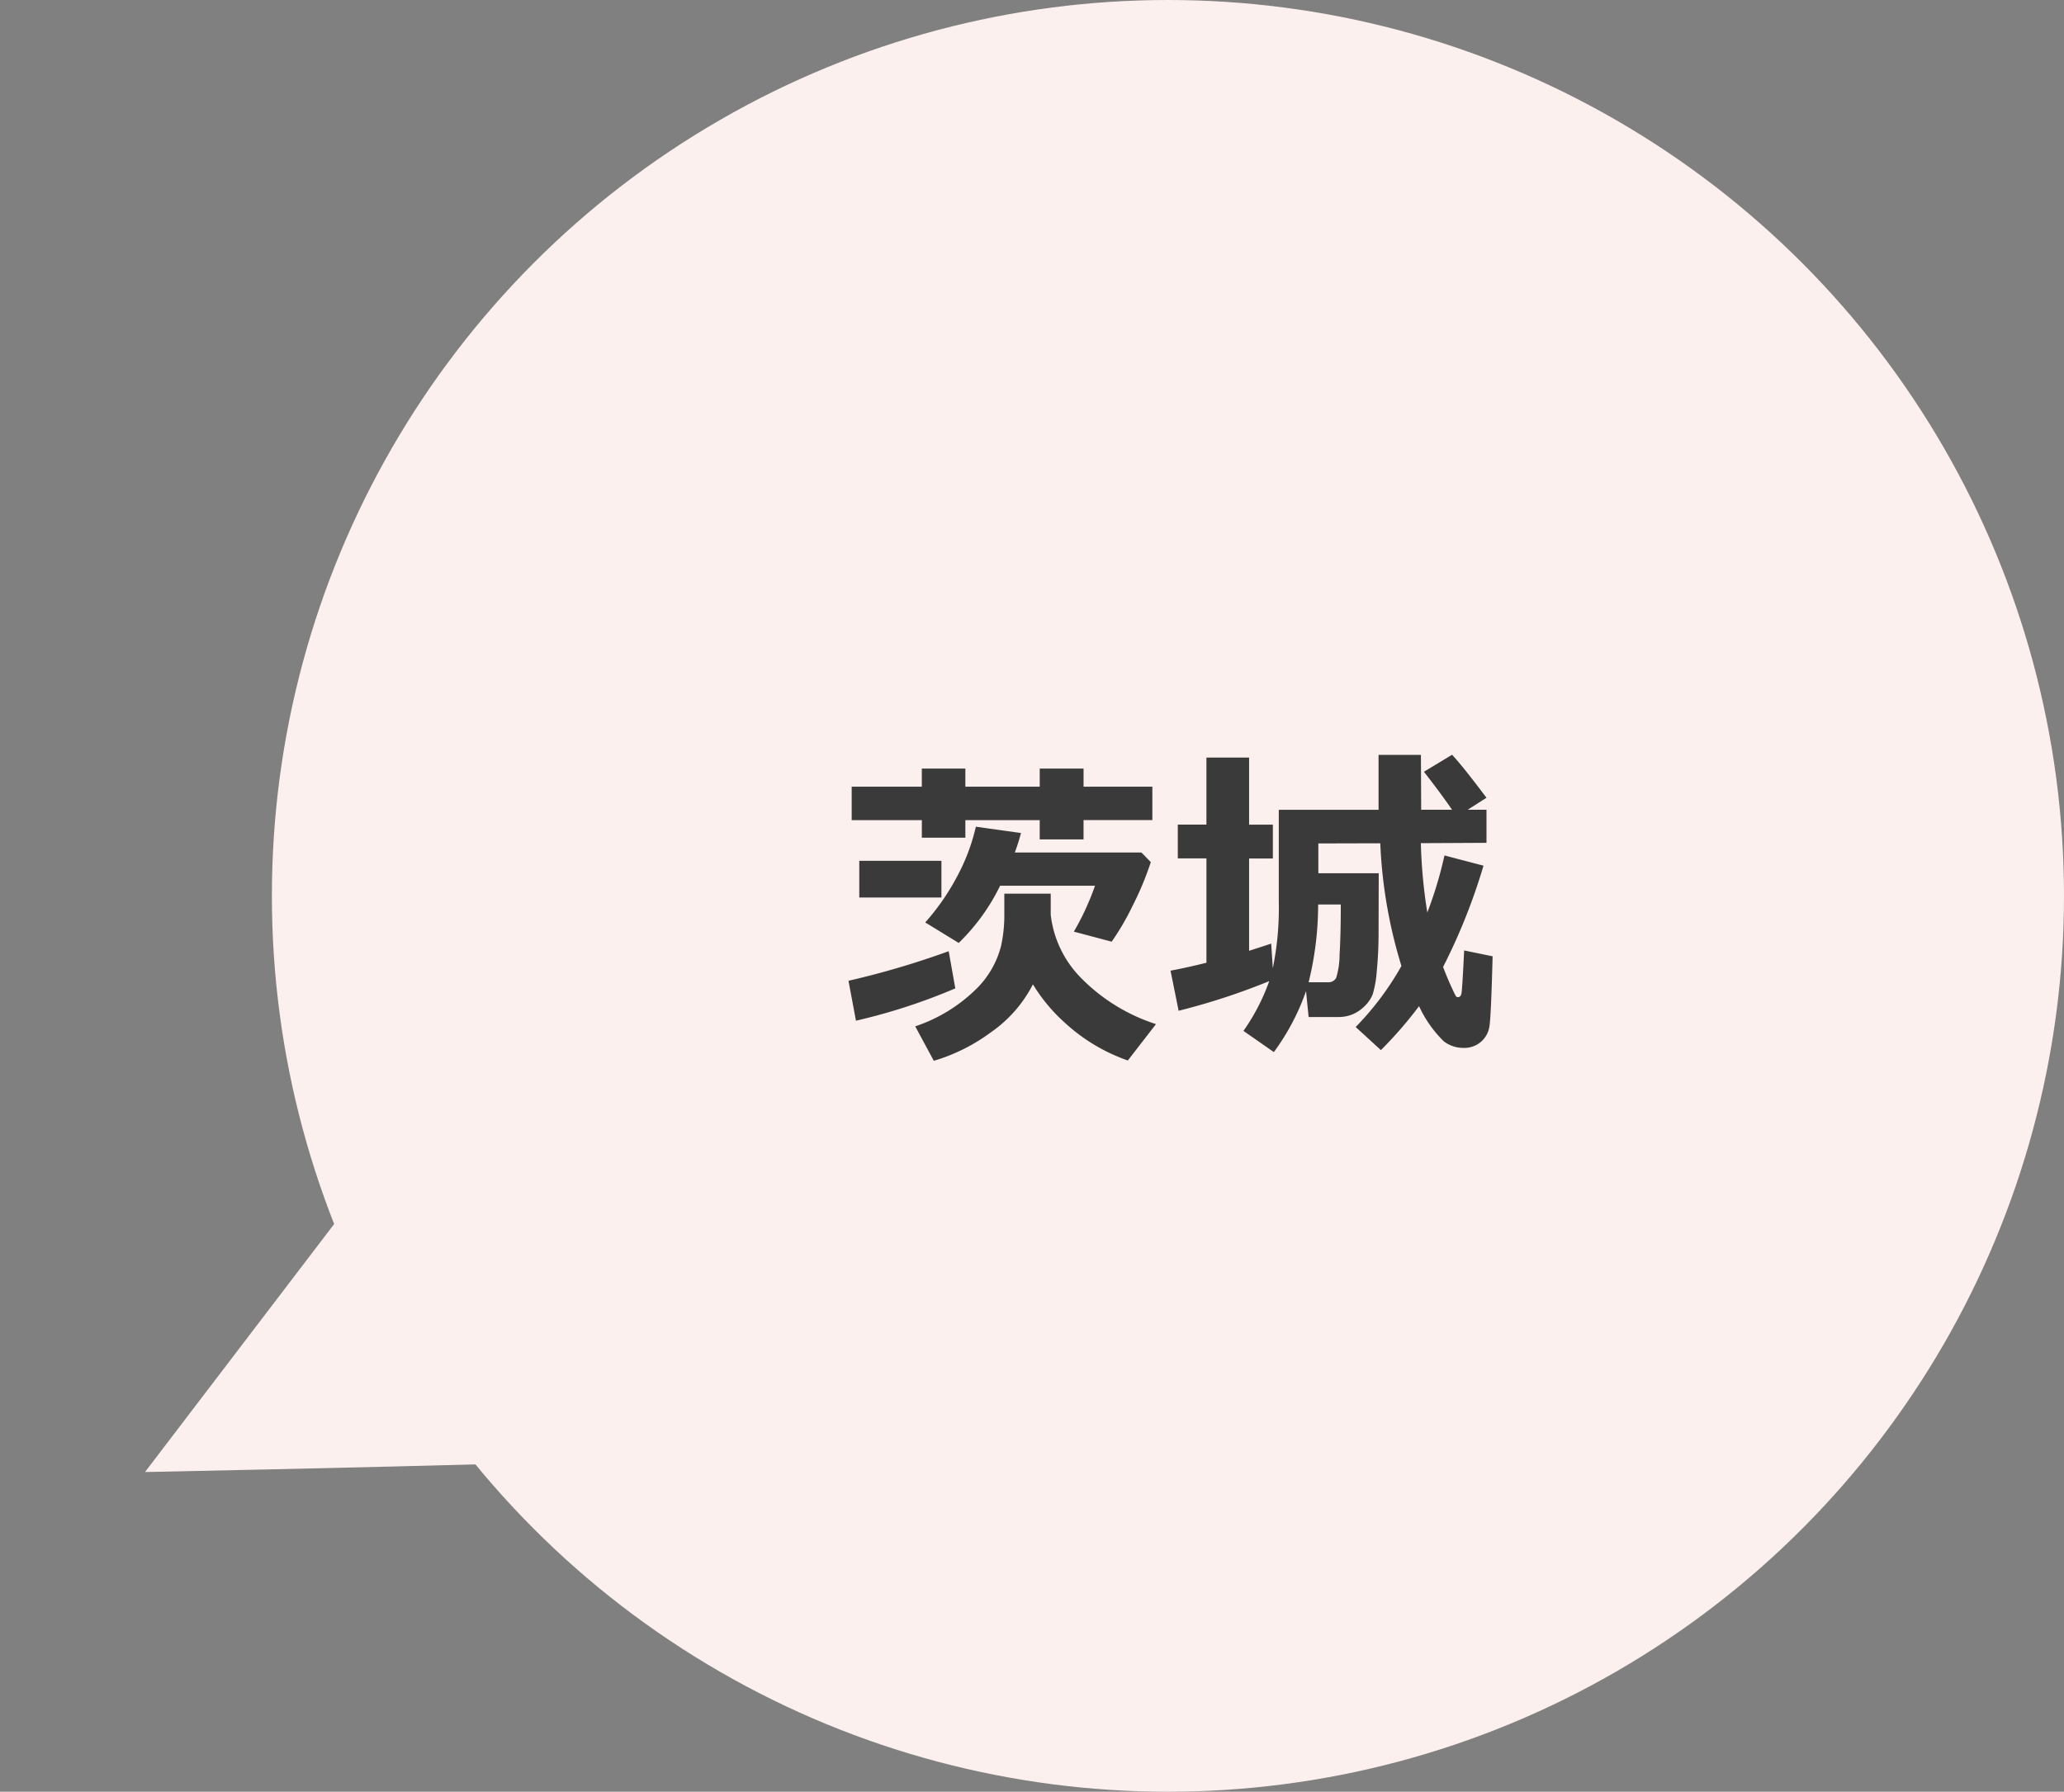 <svg xmlns="http://www.w3.org/2000/svg" width="105.958" height="92" viewBox="0 0 105.958 92"><rect x="0" y="0" width="105.958" height="92" fill="#808080" stroke="none"/><g transform="translate(-6423.042 550)"><g transform="translate(5692 -2274)"><circle cx="46" cy="46" r="46" transform="translate(745 1724)" fill="#fcf0ee"/><path d="M6275.662,2059.406c-.451-.451,18.947-35.639,18.947-35.639l14.887,35.639S6276.113,2059.857,6275.662,2059.406Z" transform="translate(2133.156 8262.76) rotate(-120)" fill="#fcf0ee"/></g><path d="M16.2-10.891H12.667V-9.9h-2.25v-.988H6.6v.9H4.366v-.9H.764v-1.718h3.6v-.93H6.6v.93h3.818v-.93h2.25v.93H16.2ZM16.12-8.732a15.8,15.8,0,0,1-.938,2.25,13.3,13.3,0,0,1-1.071,1.834l-1.942-.515a13.562,13.562,0,0,0,1.087-2.357H8.384A10.5,10.5,0,0,1,6.259-4.582L4.541-5.636A12.032,12.032,0,0,0,6.292-8.218a10.063,10.063,0,0,0,.847-2.333l2.316.324q-.116.457-.315,1h6.5Zm.266,8.317L14.941,1.453A9.27,9.27,0,0,1,11.712-.481a8.725,8.725,0,0,1-1.644-1.976A6.711,6.711,0,0,1,7.919,0,9.391,9.391,0,0,1,4.98,1.469L4.026-.3a8.148,8.148,0,0,0,3.08-1.868A4.74,4.74,0,0,0,8.434-4.433,7.421,7.421,0,0,0,8.6-6.126v-.988h2.382v1.087a5.5,5.5,0,0,0,1.577,3.262A9.447,9.447,0,0,0,16.386-.415ZM5.371-6.915H1.154V-8.8H5.371ZM6.084-2.25a30.216,30.216,0,0,1-5.1,1.66L.6-2.64A43.761,43.761,0,0,0,5.744-4.159ZM22.2-2.623A34.2,34.2,0,0,1,17.548-1.1l-.415-2.059q.88-.166,1.843-.407V-8.923H17.506v-1.735h1.469V-14.1h2.191v3.445h1.22v1.735h-1.22v4.74Q21.7-4.35,22.3-4.549l.083,1.262a15.252,15.252,0,0,0,.307-3.4v-4.731h5.122v-2.822h2.175L30-11.422h1.585q-.548-.8-1.444-1.951l1.444-.872q.515.54,1.768,2.208l-.963.614h.963v1.7l-3.37.017a26.766,26.766,0,0,0,.332,3.561,20.484,20.484,0,0,0,.88-2.93L33.2-8.55a30.721,30.721,0,0,1-2.075,5.2q.183.49.4.967t.257.531a.119.119,0,0,0,.1.054q.141,0,.183-.174t.141-2.225l1.461.3q-.083,3.2-.17,3.64A1.3,1.3,0,0,1,33.062.5a1.3,1.3,0,0,1-.88.307A1.656,1.656,0,0,1,31.161.469a6.106,6.106,0,0,1-1.27-1.805A21.183,21.183,0,0,1,27.932.921L26.637-.266A14.941,14.941,0,0,0,28.986-3.4,24.928,24.928,0,0,1,27.9-9.7l-3.179.008V-8.16h3.1q-.008,2.914-.008,3,0,1.087-.091,2a5.488,5.488,0,0,1-.212,1.22,1.764,1.764,0,0,1-.4.589,1.926,1.926,0,0,1-.618.427,1.841,1.841,0,0,1-.73.145H24.222l-.133-1.328a11.914,11.914,0,0,1-1.652,3.129L20.876-.066A10.66,10.66,0,0,0,22.2-2.623Zm2.025.058h.971a.449.449,0,0,0,.44-.224A4.158,4.158,0,0,0,25.811-4q.062-.988.062-2.557H24.711A16.625,16.625,0,0,1,24.222-2.565Z" transform="translate(6466 -497)" fill="#3a3a3a"/></g></svg>